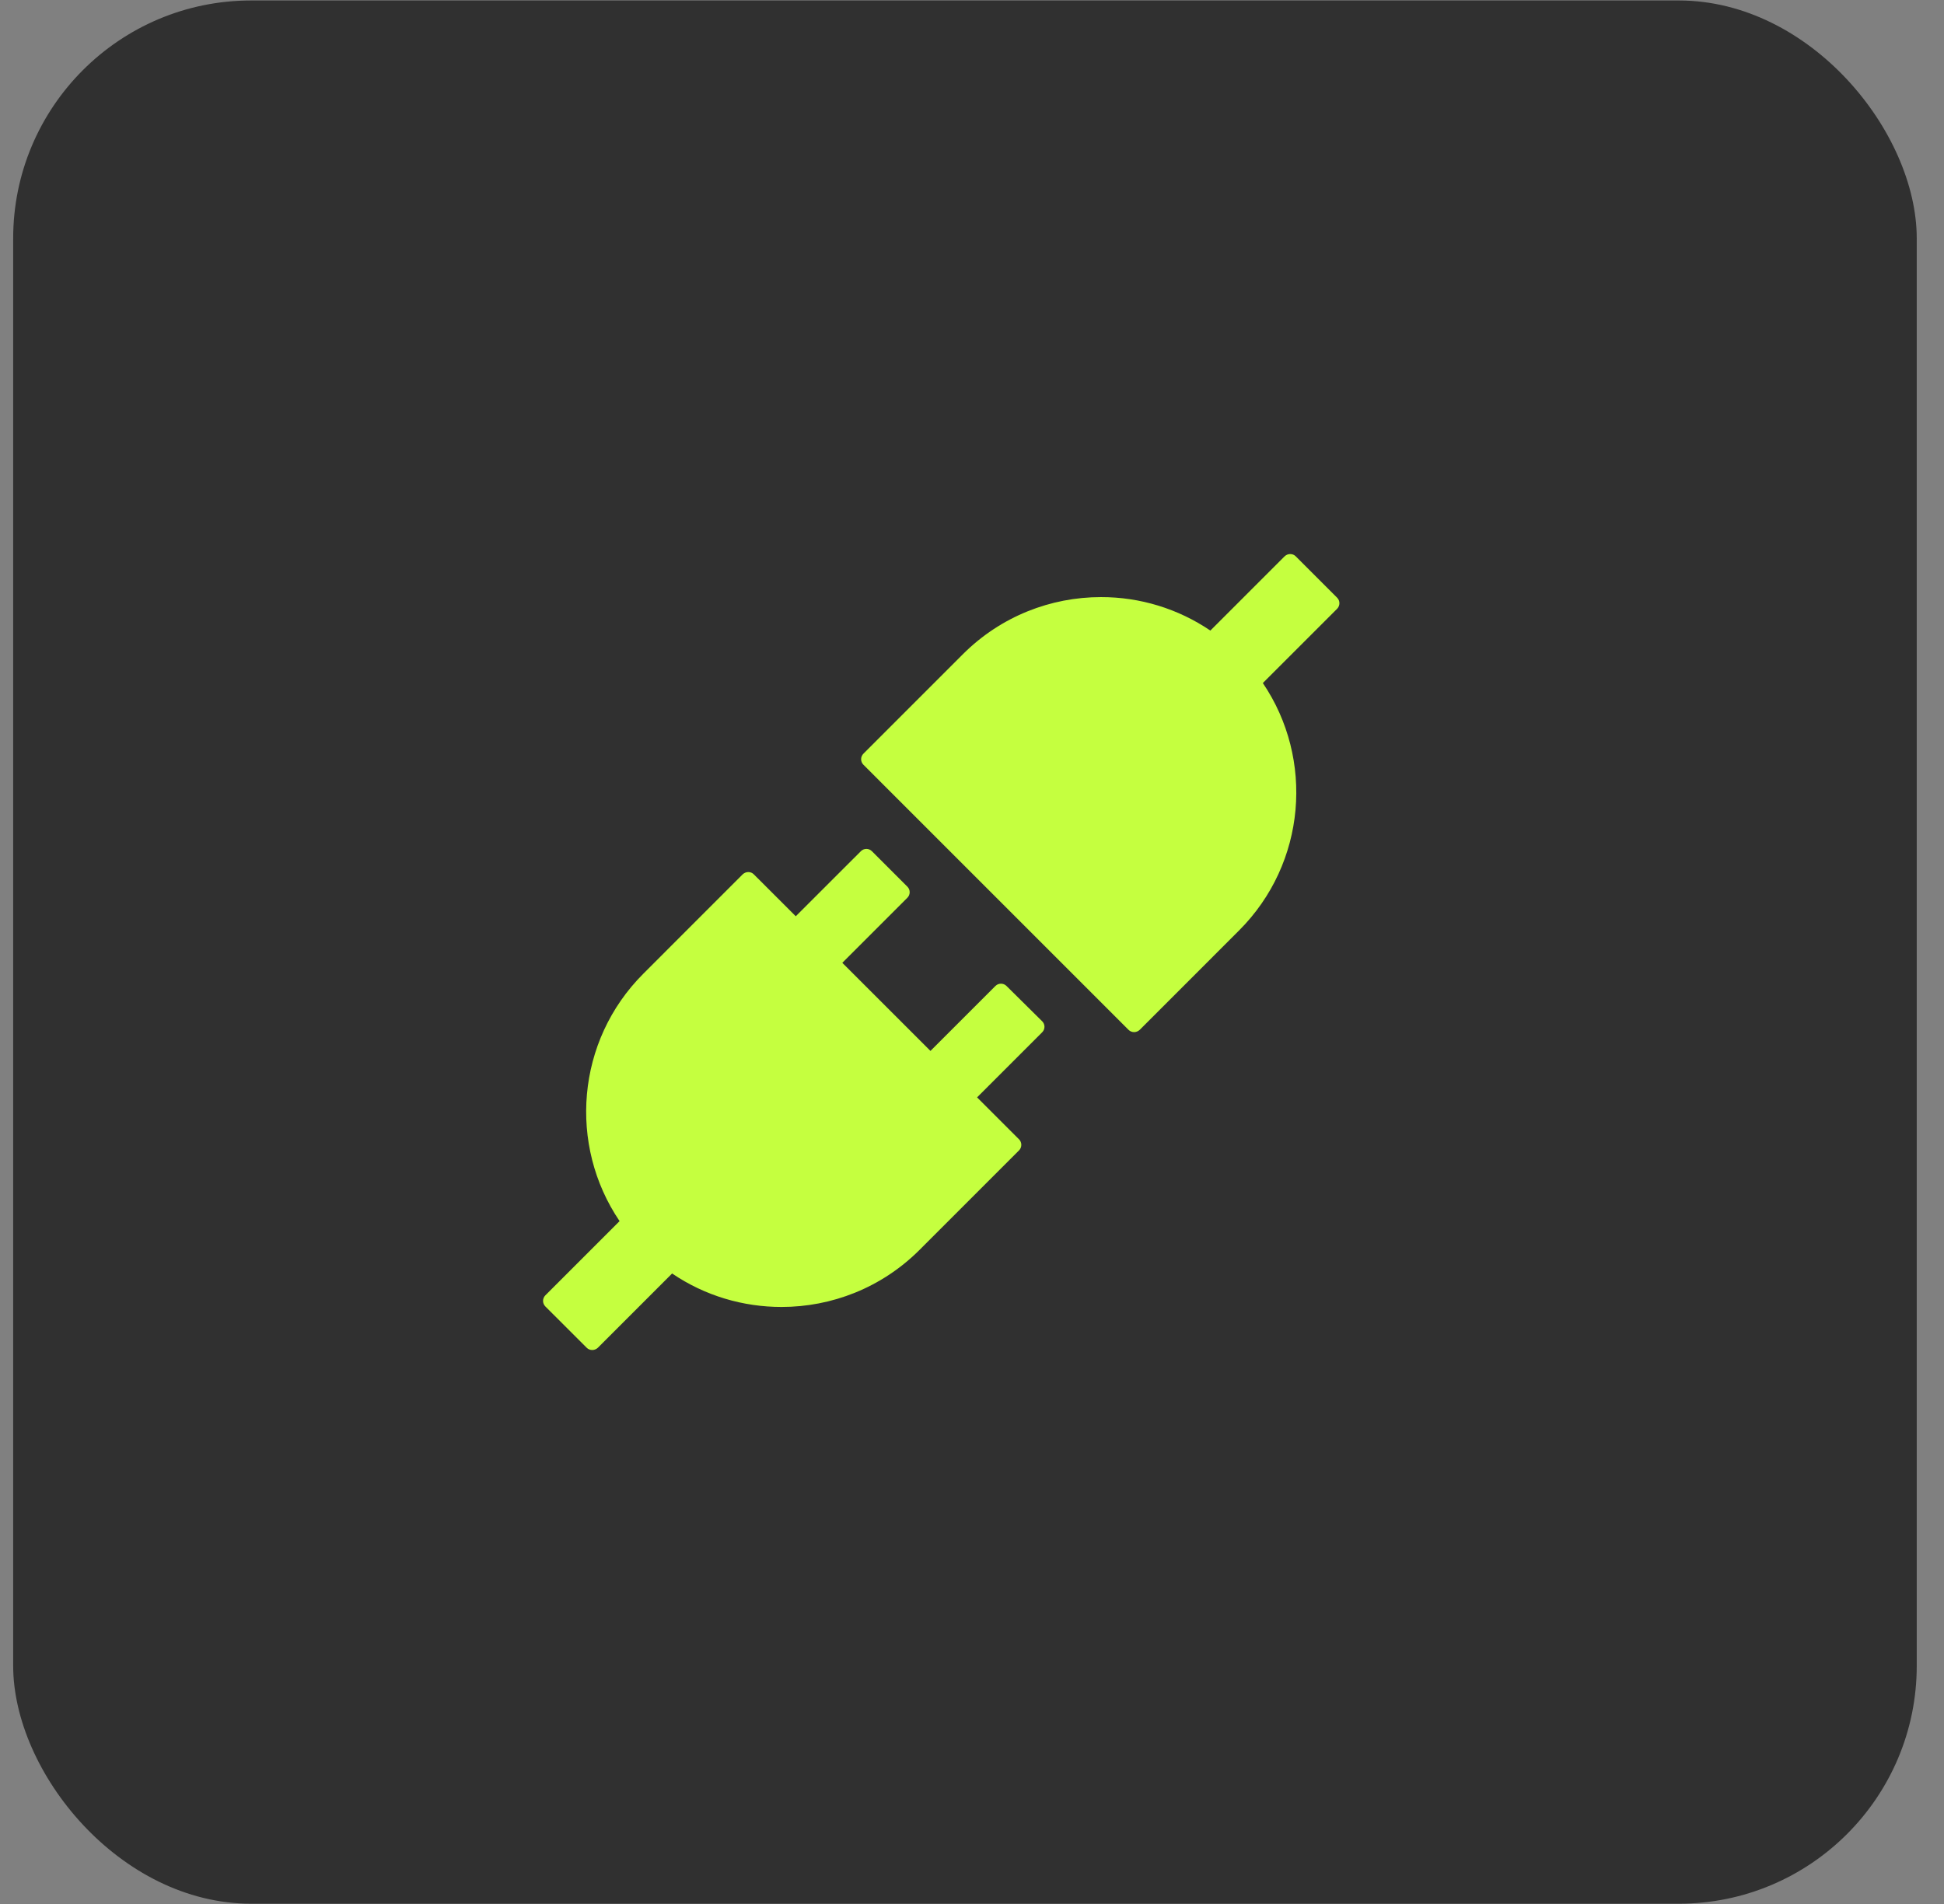 <?xml version="1.0" encoding="UTF-8"?> <svg xmlns="http://www.w3.org/2000/svg" width="49" height="48" viewBox="0 0 49 48" fill="none"><rect x="0" y="0" width="49" height="48" fill="#808080" stroke="none"/><rect x="0.332" y="0.012" width="47.981" height="47.981" rx="5.998" fill="#303030"></rect><path d="M33.703 15.068L32.66 14.025C32.621 13.985 32.572 13.968 32.52 13.968C32.468 13.968 32.419 13.988 32.38 14.025L30.508 15.897C29.694 15.345 28.733 15.051 27.75 15.053C26.491 15.053 25.231 15.533 24.269 16.494L21.763 19.001C21.726 19.038 21.705 19.088 21.705 19.14C21.705 19.192 21.726 19.242 21.763 19.279L28.446 25.963C28.486 26.002 28.535 26.02 28.587 26.02C28.636 26.02 28.688 26 28.727 25.963L31.233 23.456C32.928 21.759 33.128 19.134 31.831 17.22L33.703 15.348C33.78 15.269 33.78 15.144 33.703 15.068ZM25.369 24.856C25.332 24.819 25.282 24.799 25.23 24.799C25.178 24.799 25.128 24.819 25.091 24.856L23.453 26.494L21.231 24.273L22.872 22.632C22.948 22.556 22.948 22.43 22.872 22.354L21.977 21.459C21.94 21.422 21.89 21.401 21.838 21.401C21.786 21.401 21.736 21.422 21.699 21.459L20.058 23.099L19 22.042C18.982 22.023 18.96 22.009 18.936 21.999C18.912 21.989 18.886 21.985 18.86 21.985C18.811 21.985 18.759 22.005 18.72 22.042L16.215 24.548C14.52 26.243 14.321 28.871 15.617 30.785L13.745 32.657C13.709 32.694 13.688 32.743 13.688 32.796C13.688 32.848 13.709 32.898 13.745 32.935L14.789 33.978C14.828 34.017 14.877 34.034 14.929 34.034C14.98 34.034 15.03 34.014 15.069 33.978L16.941 32.105C17.77 32.669 18.734 32.949 19.699 32.949C20.958 32.949 22.218 32.47 23.18 31.508L25.686 29.001C25.762 28.925 25.762 28.799 25.686 28.723L24.628 27.665L26.269 26.024C26.346 25.948 26.346 25.823 26.269 25.747L25.369 24.856Z" fill="#C5FF3F"></path></svg> 